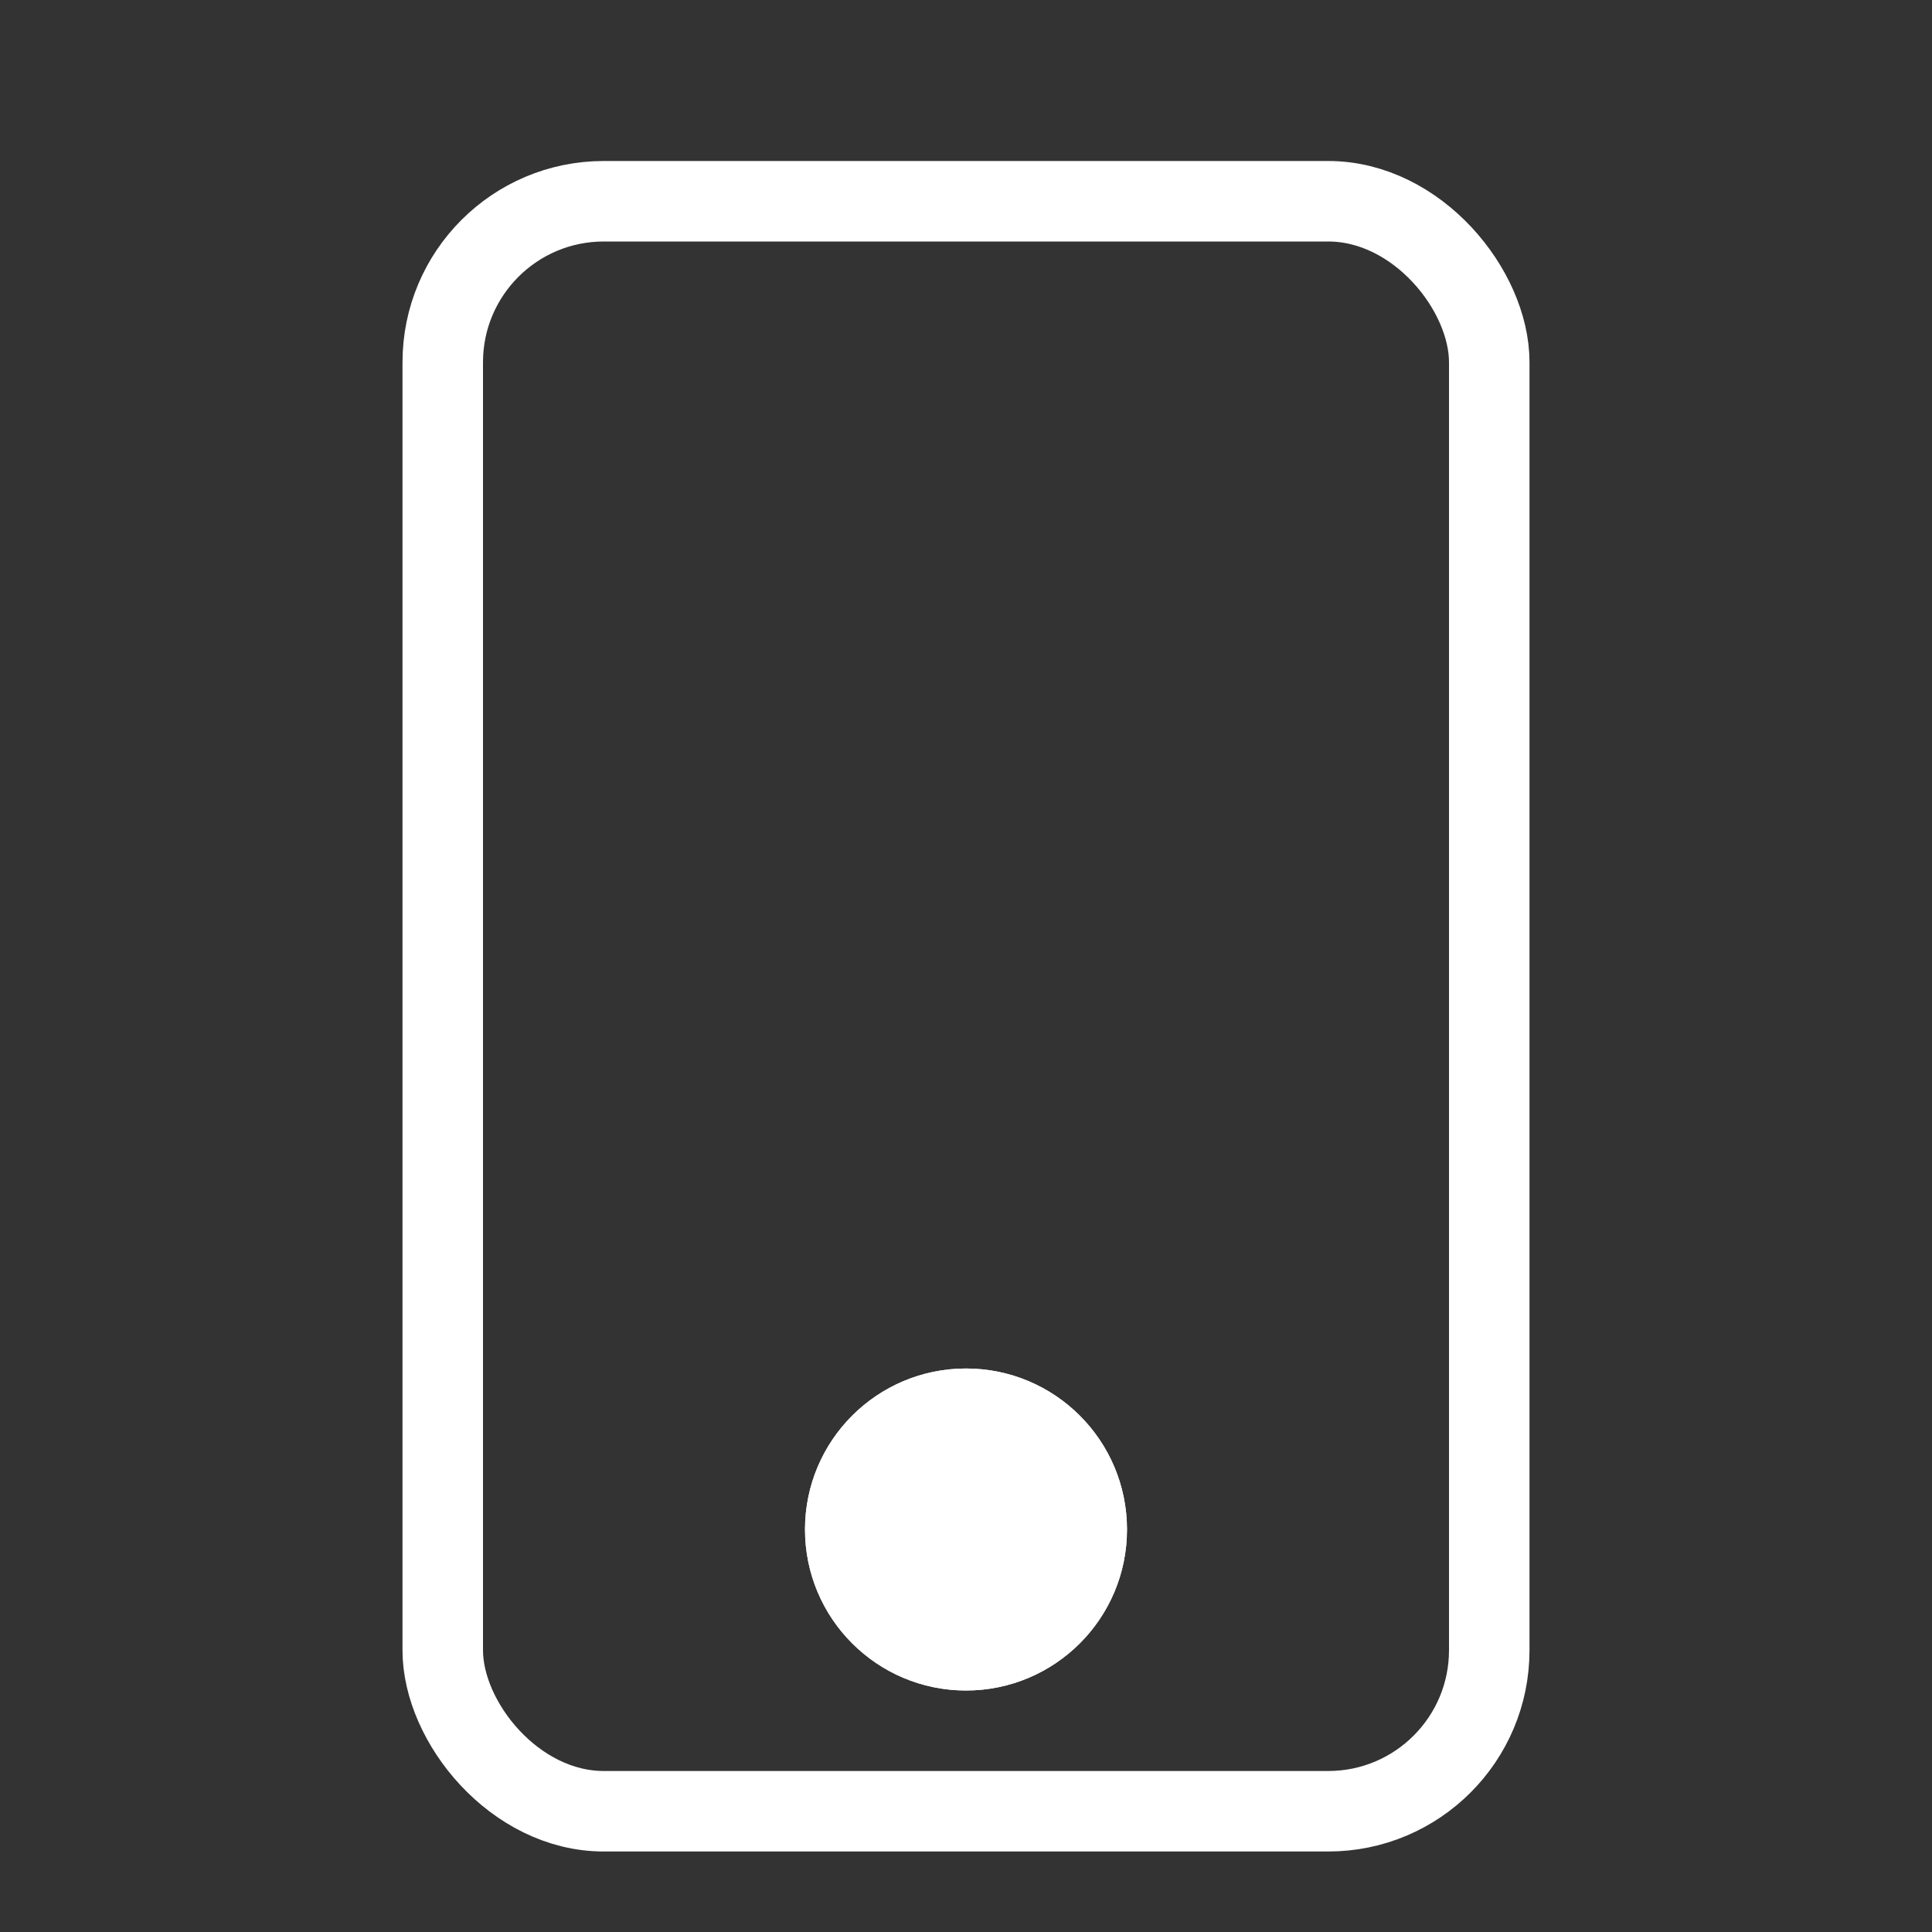 <svg xmlns="http://www.w3.org/2000/svg" xmlns:xlink="http://www.w3.org/1999/xlink" width="24" height="24" id="mobile"><rect width="100%" height="100%" fill="#333333" stroke="none"/><defs><circle id="a" cx="12" cy="19" r="2"></circle></defs><g fill="none" fill-rule="evenodd"><rect width="13" height="20" x="5.5" y="2.5" stroke="#FFFFFF" rx="2"></rect><use fill="#FFFFFF" xlink:href="#a"></use><circle cx="12" cy="19" r="1.5" stroke="#FFFFFF"></circle></g></svg>
